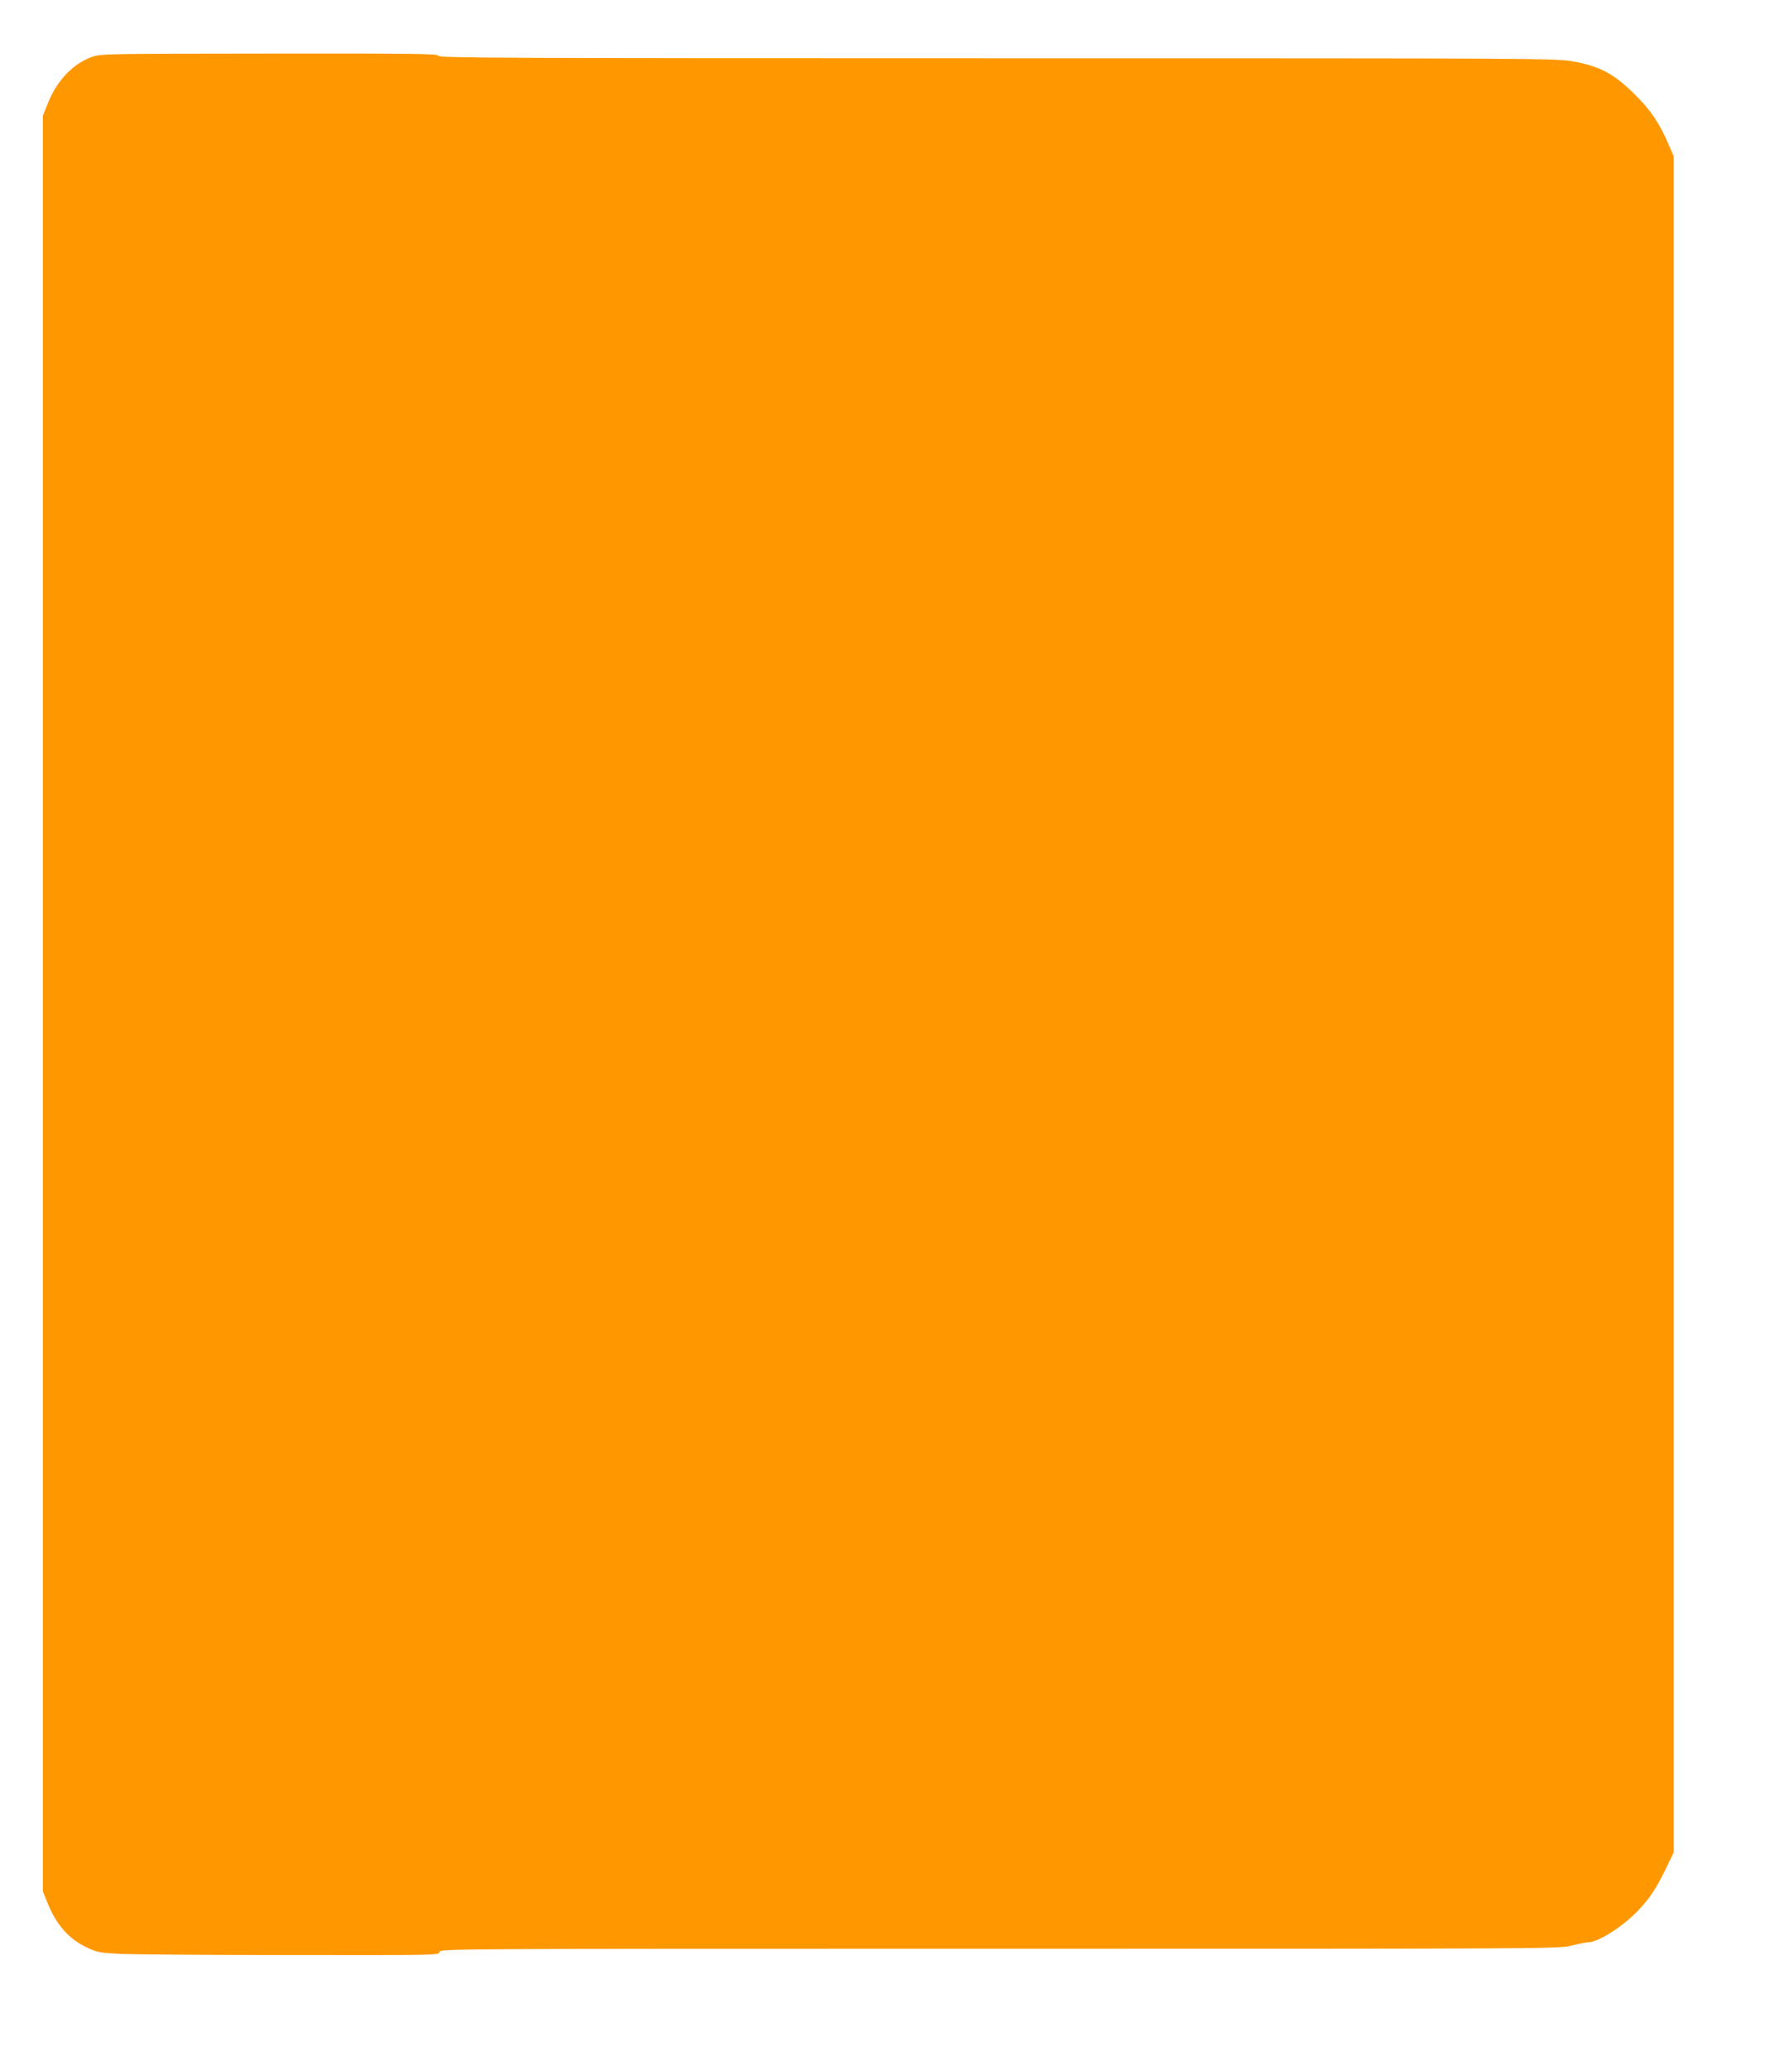 <?xml version="1.0" standalone="no"?>
<!DOCTYPE svg PUBLIC "-//W3C//DTD SVG 20010904//EN"
 "http://www.w3.org/TR/2001/REC-SVG-20010904/DTD/svg10.dtd">
<svg version="1.0" xmlns="http://www.w3.org/2000/svg"
 width="1107pt" height="1280pt" viewBox="0 0 1107 1280"
 preserveAspectRatio="xMidYMid meet">
<g transform="translate(0,1280) scale(0.1,-0.1)"
fill="#ff9800" stroke="none">
<path d="M570 12449 c-117 -41 -217 -145 -273 -284 l-32 -80 0 -5485 0 -5485
27 -68 c56 -139 133 -227 247 -280 61 -29 77 -32 211 -39 80 -3 554 -7 1053
-7 901 -1 909 -1 914 19 5 20 14 20 3463 20 3424 0 3458 0 3535 20 43 11 89
20 102 20 59 0 207 93 300 188 77 79 121 145 181 270 l47 97 0 5240 0 5240
-32 73 c-58 134 -111 213 -212 312 -124 123 -213 171 -375 200 -108 20 -165
20 -3563 20 -3063 0 -3453 2 -3453 15 0 13 -122 15 -1042 14 -1007 -1 -1045
-1 -1098 -20z"/>
</g>
</svg>
